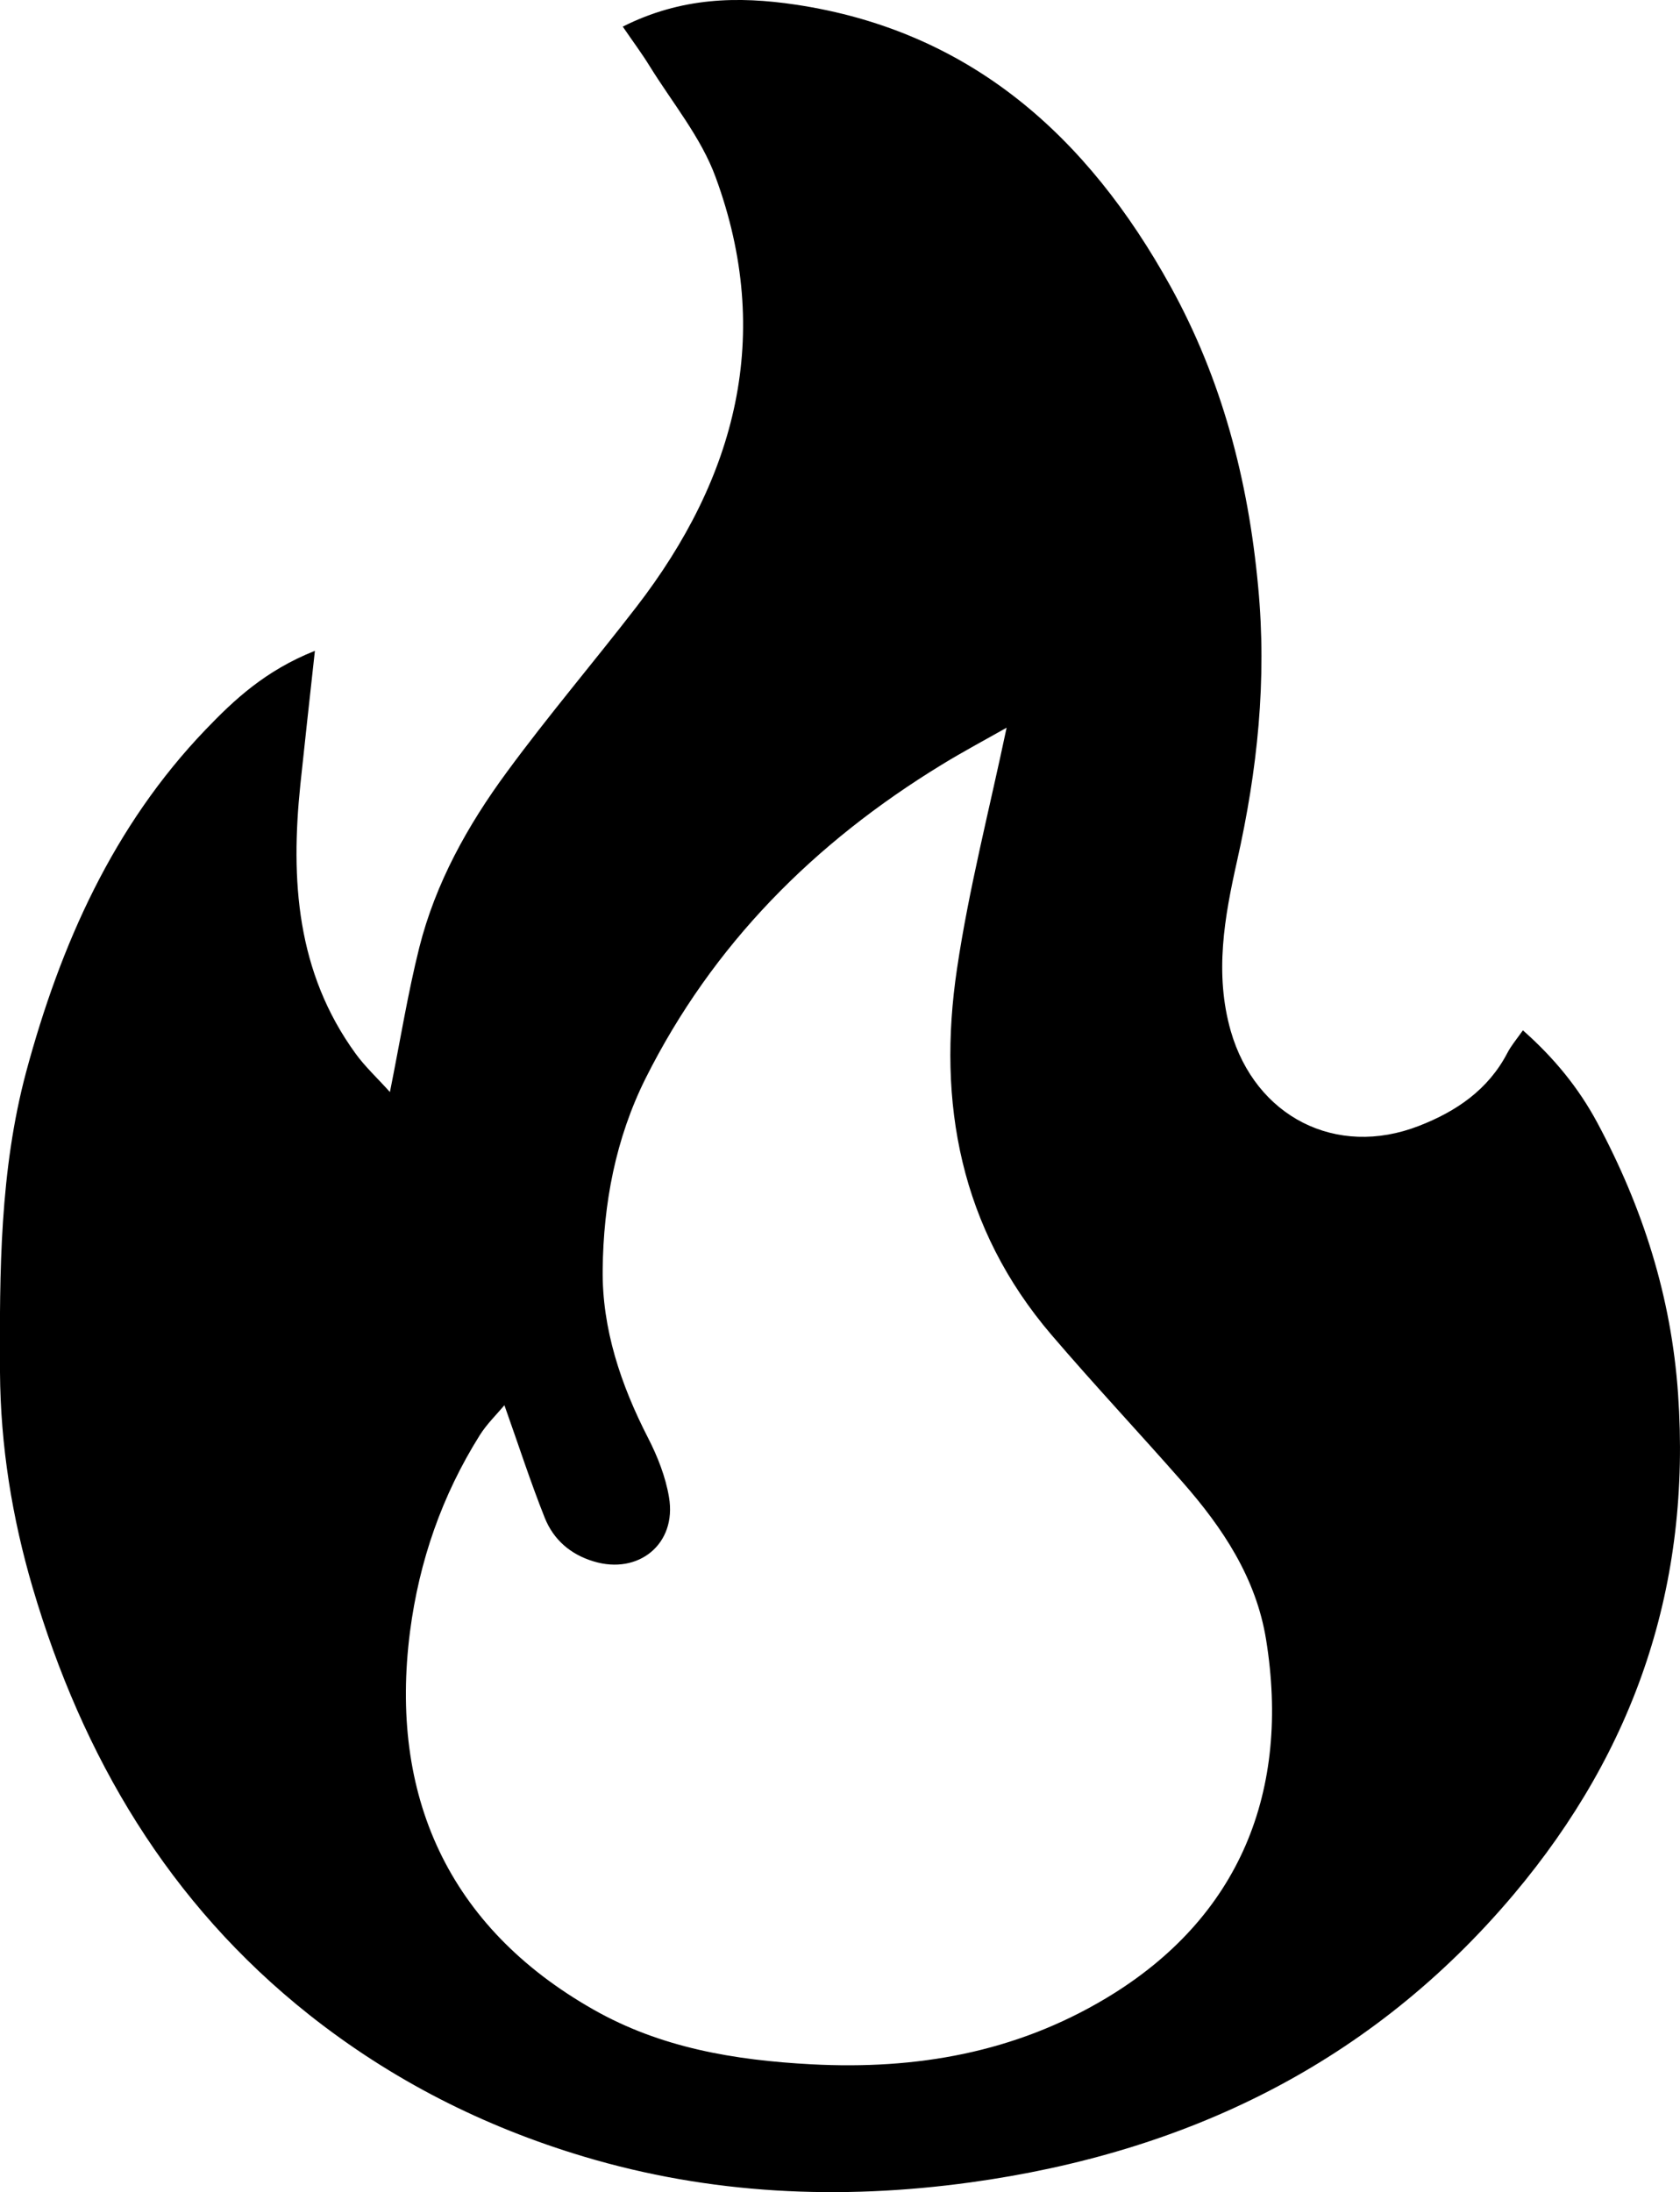 <?xml version="1.0" encoding="UTF-8"?> <svg xmlns="http://www.w3.org/2000/svg" id="_Слой_2" data-name="Слой 2" viewBox="0 0 69.41 90.57"> <g id="_Слой_2-2" data-name="Слой 2"> <path d="M13.01,26.89c-.23,2.1-.42,3.81-.6,5.52-.41,3.95-.16,7.76,2.28,11.12,.39,.54,.89,1,1.42,1.59,.43-2.15,.74-4.08,1.21-5.96,.67-2.67,2-5.06,3.62-7.26,1.71-2.33,3.59-4.54,5.35-6.82,4.13-5.35,5.67-11.24,3.28-17.75-.6-1.65-1.79-3.08-2.73-4.6-.32-.52-.68-1-1.11-1.63C28.15-.12,30.5-.16,32.86,.19c7.25,1.08,12.09,5.47,15.5,11.64,2.12,3.84,3.21,7.99,3.62,12.4,.37,3.87-.03,7.6-.87,11.34-.52,2.32-.94,4.65-.26,7.03,1.02,3.54,4.35,5.25,7.77,3.92,1.55-.6,2.87-1.5,3.66-3.02,.15-.29,.37-.55,.64-.93,1.3,1.15,2.3,2.38,3.07,3.81,1.88,3.51,3.06,7.19,3.34,11.21,.55,7.86-1.75,14.69-6.79,20.68-5.89,6.99-13.53,10.67-22.45,11.9-5.39,.74-10.74,.5-15.98-1.07-4.14-1.24-7.93-3.16-11.34-5.86-5.8-4.6-9.36-10.65-11.42-17.64C.5,62.71,.02,59.74,0,56.7c-.02-4.17-.01-8.33,1.08-12.41,1.42-5.27,3.6-10.17,7.42-14.15,1.16-1.21,2.45-2.43,4.51-3.25Zm28.59,3.17c-.9,.51-1.82,1-2.7,1.54-5.25,3.21-9.45,7.41-12.23,12.96-1.24,2.49-1.74,5.17-1.77,7.89-.03,2.45,.75,4.77,1.88,6.97,.39,.76,.72,1.6,.86,2.44,.33,1.93-1.26,3.22-3.12,2.65-.96-.29-1.65-.9-2.01-1.79-.59-1.48-1.08-3-1.67-4.66-.33,.39-.73,.78-1.02,1.24-1.56,2.49-2.5,5.19-2.88,8.11-.87,6.76,1.57,12.21,7.58,15.62,2.78,1.58,5.82,2.09,9,2.26,4.34,.23,8.41-.48,12.16-2.72,5.59-3.34,7.63-8.62,6.63-14.82-.41-2.55-1.79-4.62-3.45-6.51-1.79-2.04-3.65-4.02-5.42-6.09-3.76-4.4-4.73-9.58-3.9-15.13,.49-3.3,1.33-6.54,2.05-9.96Z"></path> </g> </svg> 